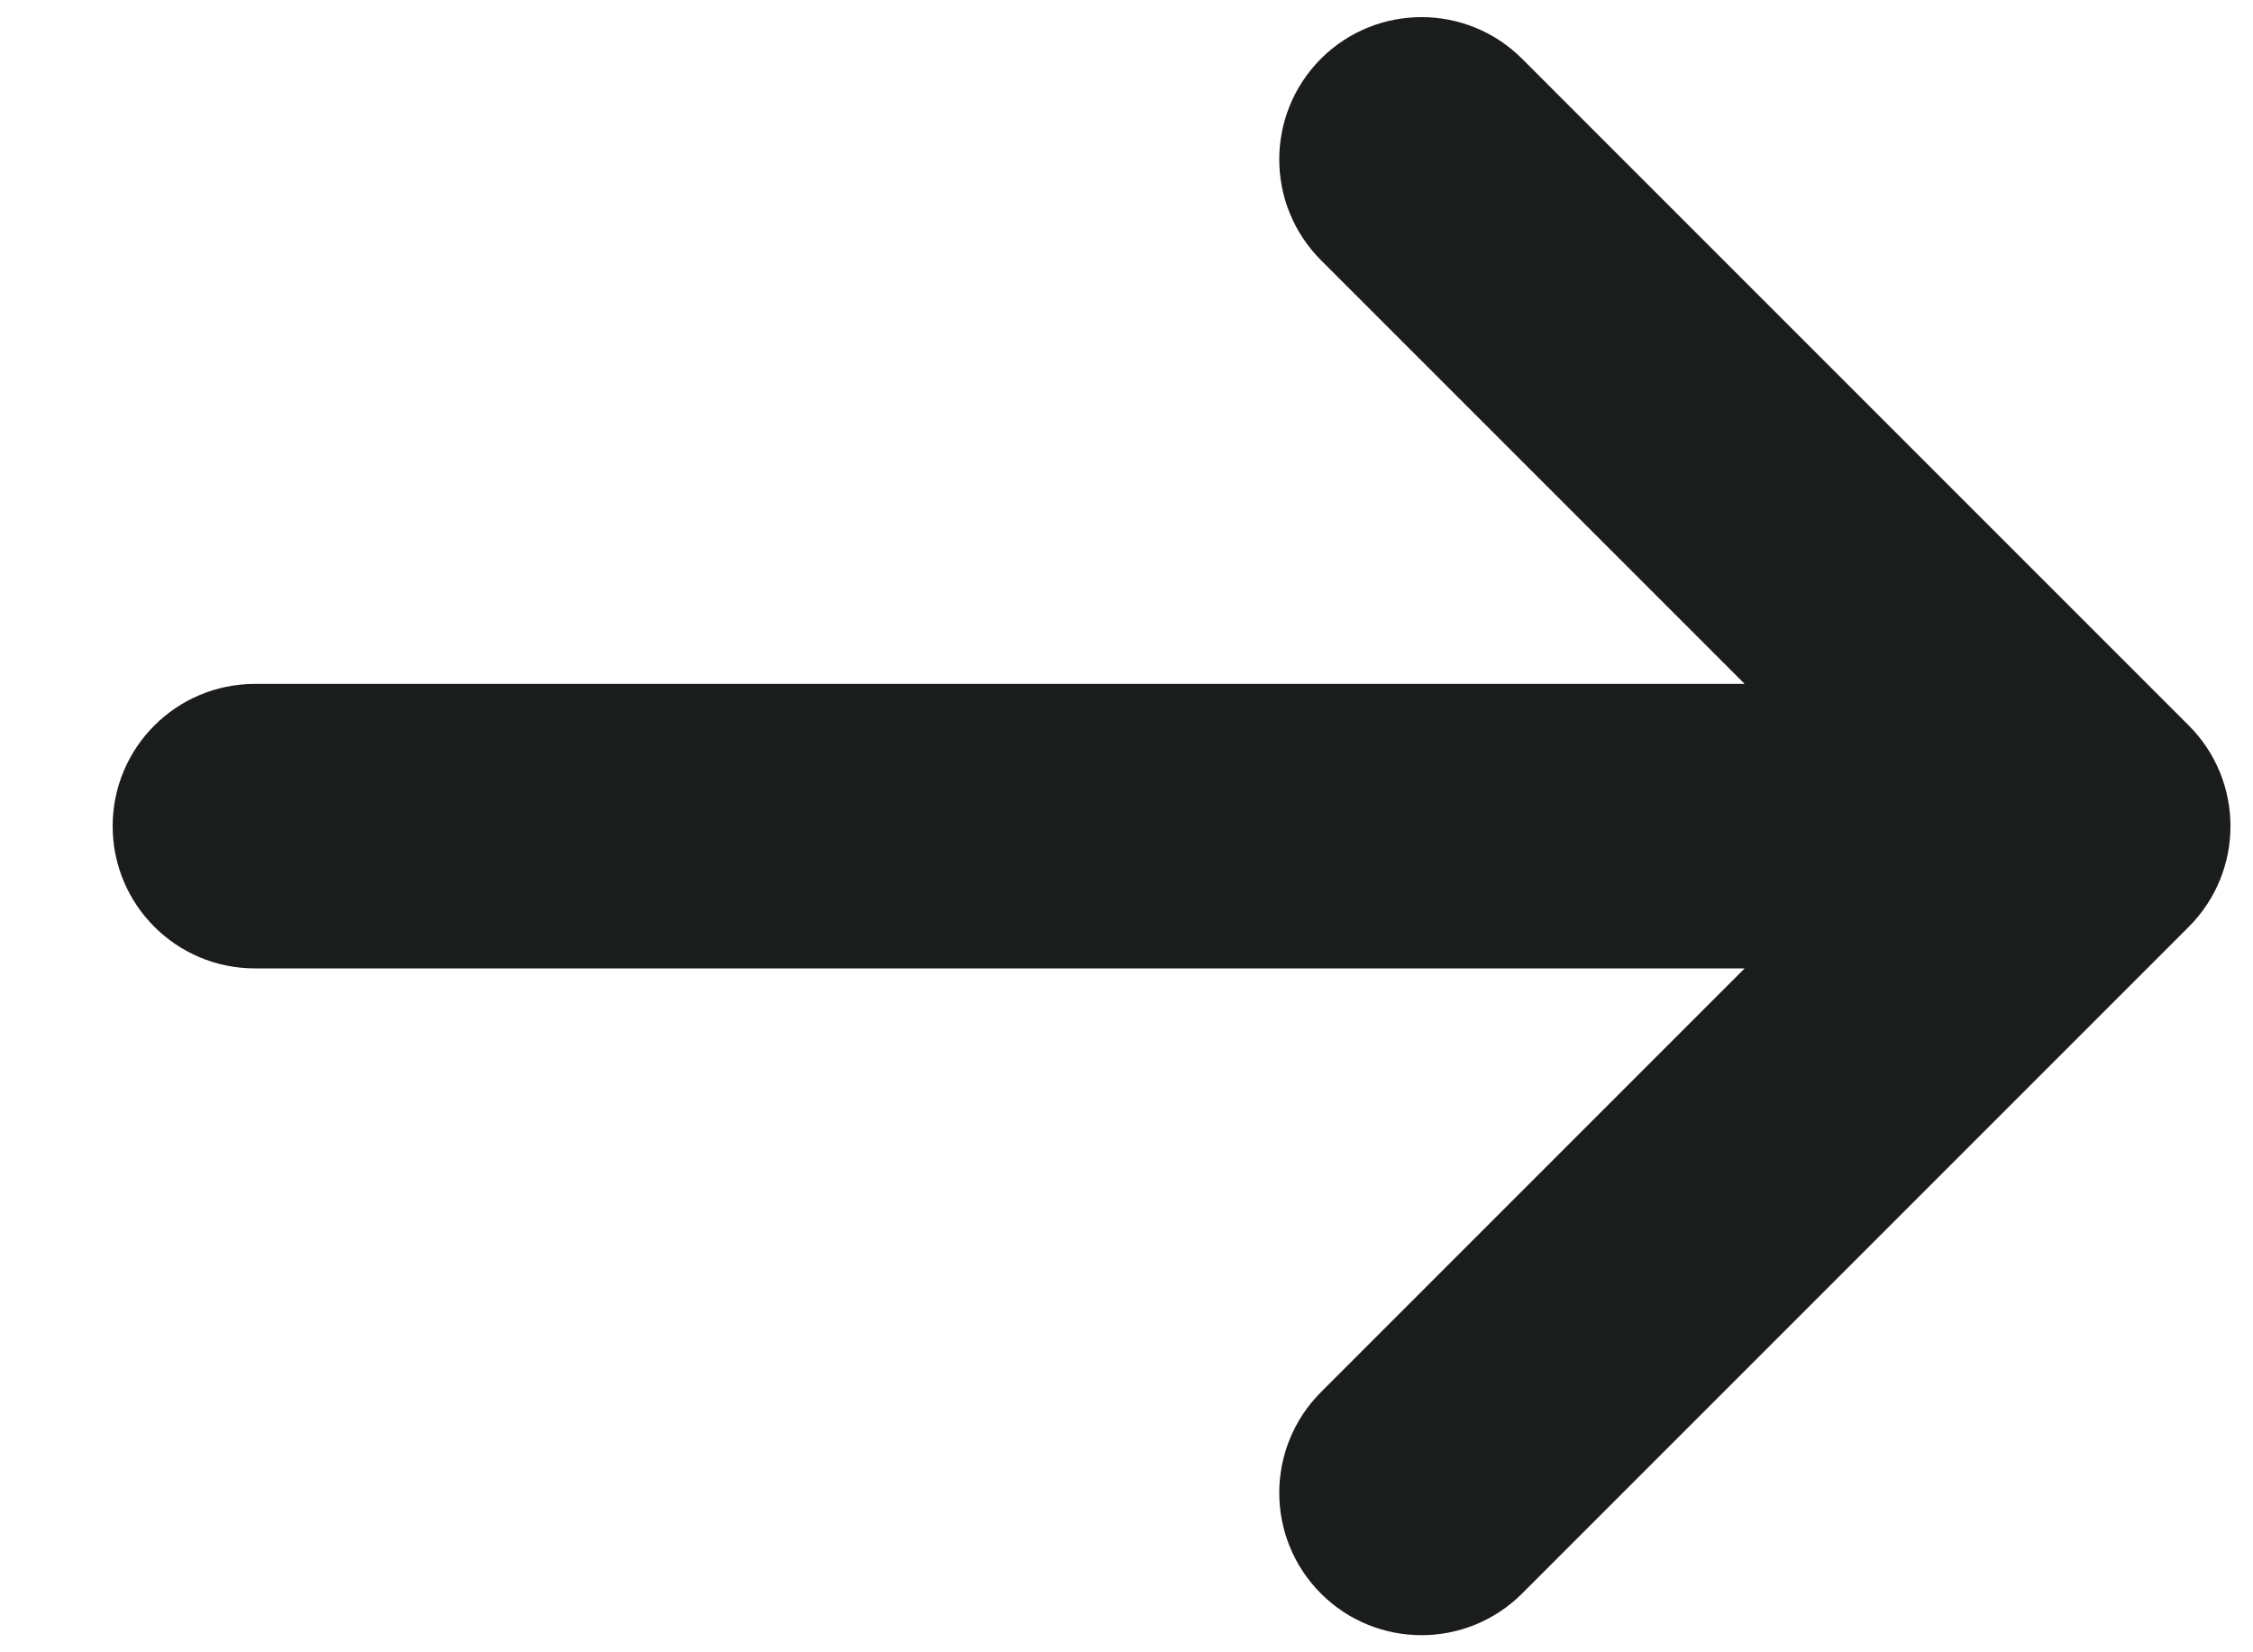<svg width="15" height="11" viewBox="0 0 15 11" fill="none" xmlns="http://www.w3.org/2000/svg">
<path fill-rule="evenodd" clip-rule="evenodd" d="M9.957 0.568L14.396 5.007C14.668 5.279 14.668 5.721 14.396 5.993L9.957 10.432C9.685 10.704 9.243 10.704 8.971 10.432C8.699 10.159 8.699 9.718 8.971 9.445L12.219 6.197L1.697 6.197C1.312 6.197 1 5.885 1 5.5C1 5.115 1.312 4.803 1.697 4.803L12.219 4.803L8.971 1.555C8.699 1.282 8.699 0.841 8.971 0.568C9.243 0.296 9.685 0.296 9.957 0.568Z" fill="#1B1D1D" stroke="#1B1D1D" stroke-width="0.5"/>
</svg>
